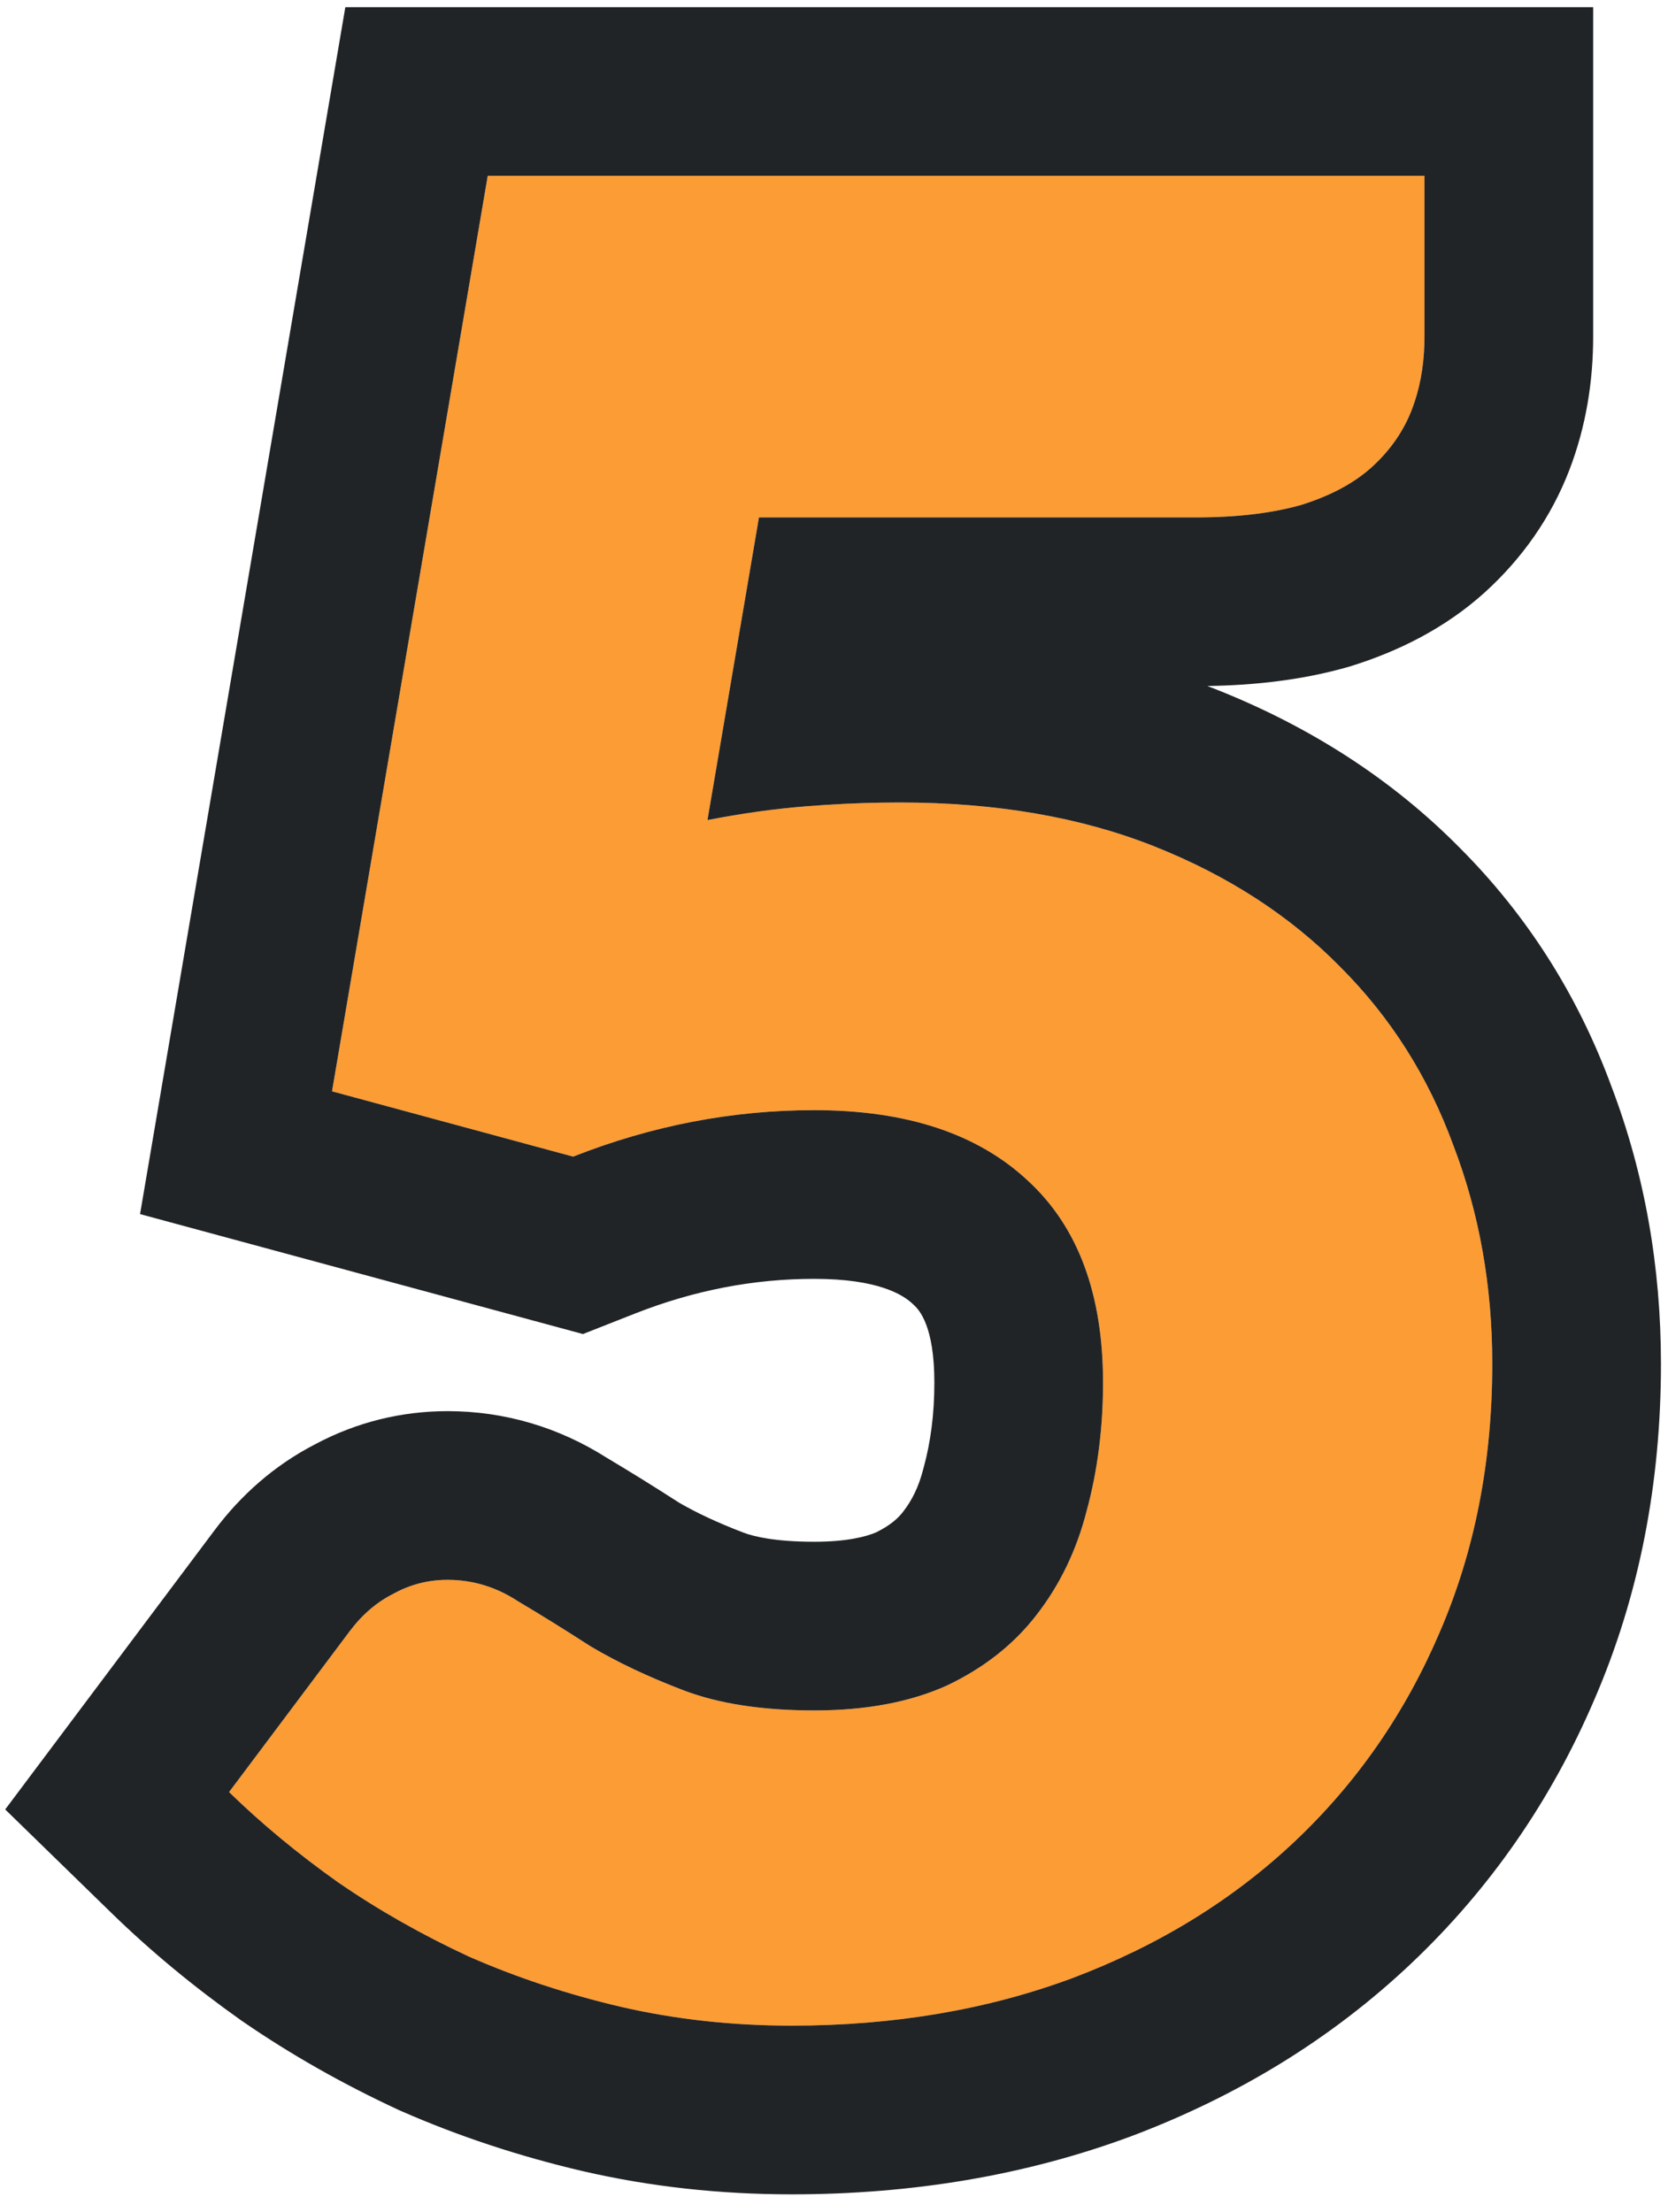 <?xml version="1.0" encoding="UTF-8"?> <svg xmlns="http://www.w3.org/2000/svg" width="89" height="118" viewBox="0 0 89 118" fill="none"> <path d="M37.75 43.752C39.581 43.395 41.345 43.149 43.043 43.015C44.74 42.881 46.393 42.814 48.001 42.814C53.137 42.814 57.671 43.596 61.602 45.159C65.532 46.722 68.838 48.866 71.518 51.591C74.198 54.271 76.208 57.442 77.548 61.105C78.932 64.723 79.625 68.609 79.625 72.763C79.625 77.989 78.687 82.768 76.811 87.101C74.979 91.389 72.411 95.096 69.106 98.223C65.8 101.35 61.847 103.784 57.247 105.526C52.691 107.223 47.688 108.072 42.239 108.072C39.067 108.072 36.03 107.737 33.127 107.067C30.268 106.397 27.566 105.504 25.02 104.387C22.518 103.226 20.196 101.908 18.052 100.434C15.908 98.915 13.965 97.307 12.223 95.61L18.655 87.034C19.325 86.141 20.106 85.471 21 85.024C21.893 84.532 22.853 84.287 23.881 84.287C25.221 84.287 26.471 84.666 27.633 85.426C28.839 86.141 30.134 86.945 31.519 87.838C32.948 88.686 34.601 89.468 36.477 90.183C38.353 90.897 40.675 91.255 43.445 91.255C46.214 91.255 48.581 90.808 50.547 89.915C52.512 88.977 54.098 87.726 55.304 86.163C56.554 84.555 57.448 82.701 57.984 80.602C58.564 78.458 58.855 76.18 58.855 73.768C58.855 69.033 57.515 65.438 54.835 62.981C52.155 60.48 48.358 59.229 43.445 59.229C39.067 59.229 34.779 60.055 30.581 61.708L17.717 58.224L26.025 9.381H76.007V17.957C76.007 19.386 75.783 20.681 75.337 21.843C74.89 23.004 74.175 24.032 73.193 24.925C72.255 25.773 71.004 26.444 69.441 26.935C67.877 27.381 66.001 27.605 63.813 27.605H40.497L37.75 43.752Z" fill="#FC9C35"></path> <path fill-rule="evenodd" clip-rule="evenodd" d="M17.716 58.224L26.024 9.381H76.007V17.957C76.007 18.099 76.004 18.241 76 18.381C75.96 19.643 75.739 20.797 75.337 21.843C74.89 23.004 74.175 24.032 73.192 24.925C72.254 25.773 71.004 26.444 69.441 26.935C67.877 27.381 66.001 27.605 63.812 27.605H40.496L37.749 43.752C39.581 43.395 41.345 43.149 43.042 43.015C44.403 42.907 45.734 42.843 47.037 42.822C47.36 42.816 47.681 42.814 48.001 42.814C53.137 42.814 57.671 43.596 61.602 45.159C65.532 46.722 68.838 48.866 71.517 51.591C74.198 54.271 76.207 57.442 77.547 61.105C78.932 64.723 79.624 68.609 79.624 72.763C79.624 77.989 78.686 82.768 76.811 87.101C74.979 91.389 72.411 95.096 69.106 98.223C65.8 101.35 61.847 103.784 57.246 105.526C52.691 107.223 47.688 108.072 42.239 108.072C39.067 108.072 36.03 107.737 33.127 107.067C30.268 106.397 27.566 105.504 25.02 104.387C22.518 103.226 20.195 101.908 18.052 100.434C15.908 98.915 13.964 97.307 12.223 95.61L18.654 87.034C19.325 86.141 20.106 85.471 21 85.024C21.893 84.532 22.853 84.287 23.881 84.287C25.221 84.287 26.471 84.666 27.633 85.426C28.838 86.141 30.134 86.945 31.518 87.838C32.948 88.686 34.6 89.468 36.477 90.183C38.352 90.897 40.675 91.255 43.444 91.255C46.214 91.255 48.581 90.808 50.547 89.915C52.512 88.977 54.097 87.726 55.303 86.163C56.554 84.555 57.447 82.701 57.983 80.602C58.564 78.458 58.855 76.18 58.855 73.768C58.855 69.033 57.514 65.438 54.834 62.981C52.154 60.48 48.358 59.229 43.444 59.229C39.067 59.229 34.779 60.055 30.581 61.708L17.716 58.224ZM46.755 81.751C47.524 81.371 47.929 80.988 48.178 80.666L48.188 80.651L48.199 80.637C48.643 80.067 49.014 79.353 49.263 78.375L49.279 78.312L49.297 78.249C49.653 76.935 49.855 75.453 49.855 73.768C49.855 70.75 49.053 69.89 48.753 69.615L48.723 69.588L48.694 69.56C48.181 69.081 46.87 68.229 43.444 68.229C40.23 68.229 37.059 68.83 33.877 70.082L31.104 71.174L7.473 64.774L18.426 0.381H85.007V17.957C85.007 20.328 84.634 22.74 83.737 25.074C82.752 27.633 81.196 29.812 79.247 31.584L79.239 31.591L79.231 31.599C77.09 33.535 74.589 34.751 72.139 35.521L72.026 35.556L71.913 35.589C69.514 36.274 66.976 36.561 64.425 36.6C64.593 36.664 64.761 36.73 64.928 36.796C69.883 38.767 74.267 41.56 77.908 45.253C81.512 48.865 84.204 53.132 85.977 57.95C87.766 62.649 88.624 67.612 88.624 72.763C88.624 79.079 87.487 85.085 85.079 90.656C82.776 96.04 79.509 100.771 75.29 104.761C71.052 108.771 66.057 111.814 60.434 113.943L60.411 113.951L60.389 113.96C54.713 116.074 48.632 117.072 42.239 117.072C38.43 117.072 34.711 116.669 31.103 115.836L31.088 115.833L31.073 115.829C27.709 115.041 24.481 113.978 21.405 112.629L21.317 112.59L21.23 112.55C18.299 111.189 15.535 109.626 12.953 107.85L12.901 107.815L12.849 107.778C10.353 106.01 8.045 104.105 5.942 102.056L0.277 96.537L11.454 81.634C12.83 79.8 14.606 78.192 16.816 77.054C19.008 75.882 21.407 75.287 23.881 75.287C26.955 75.287 29.838 76.166 32.363 77.768C33.592 78.499 34.885 79.302 36.239 80.173C37.127 80.689 38.259 81.231 39.681 81.772C40.225 81.98 41.384 82.255 43.444 82.255C45.202 82.255 46.22 81.98 46.755 81.751Z" fill="#212426"></path> </svg> 